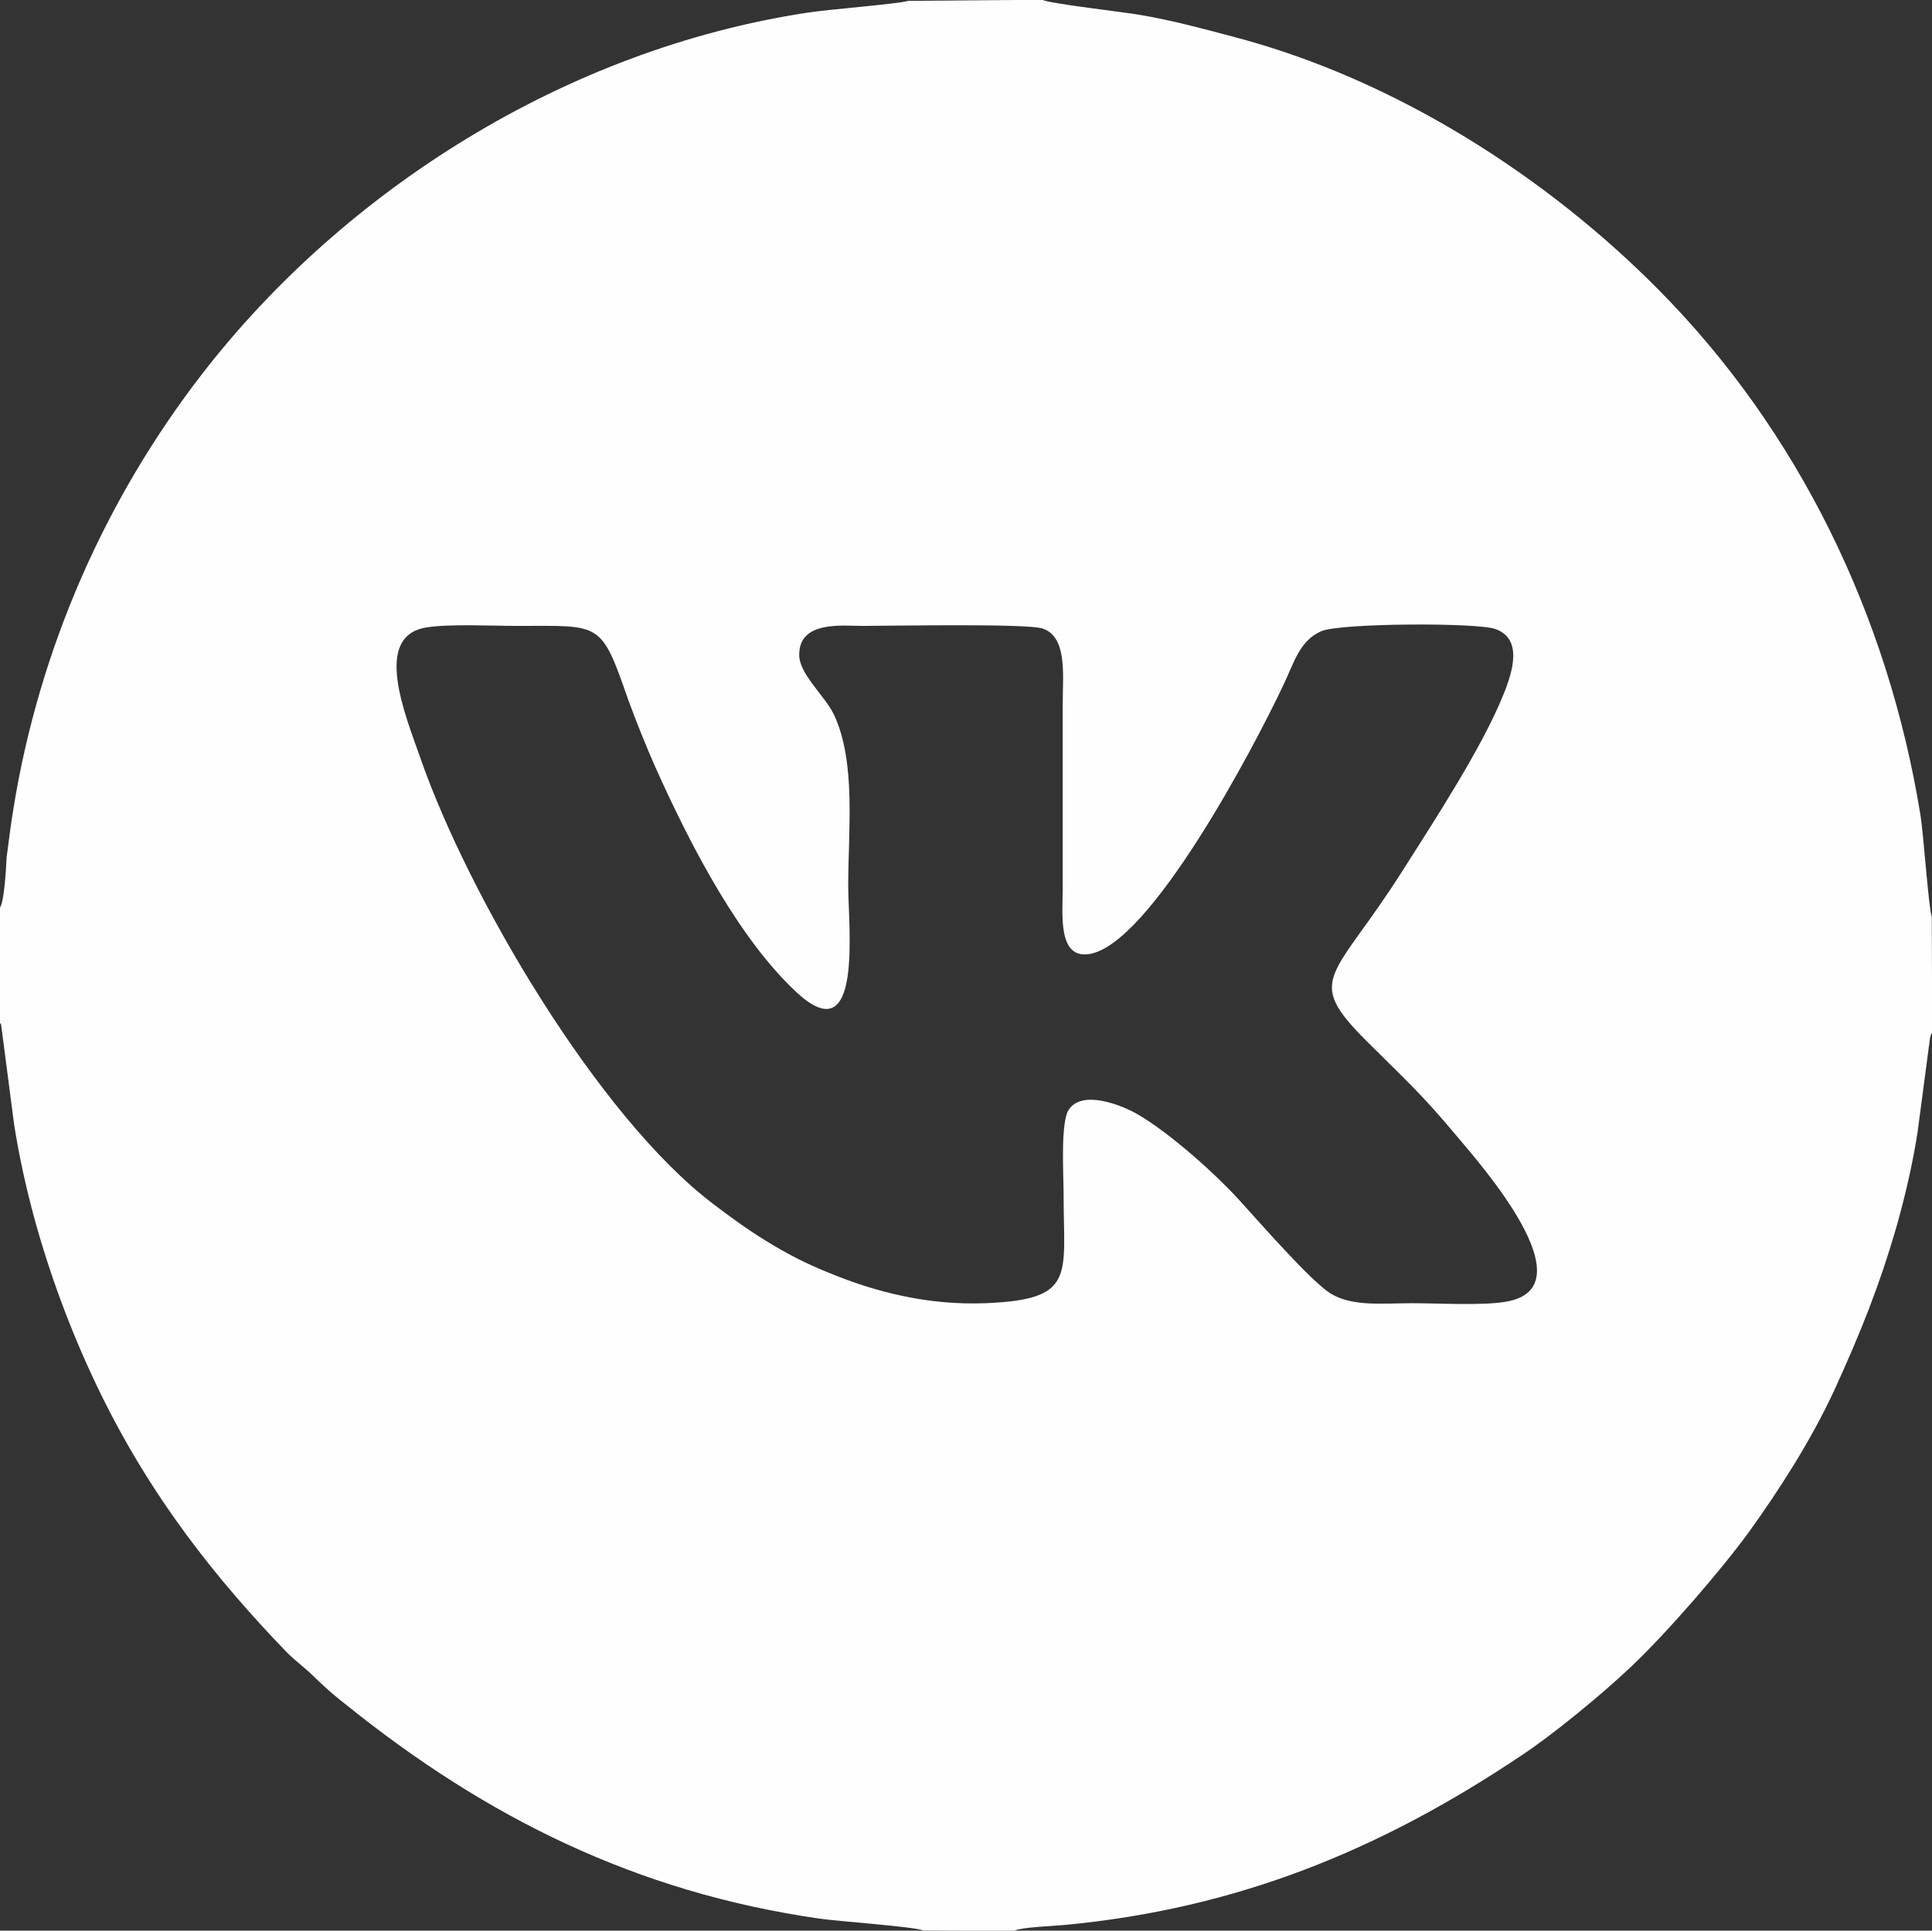 <?xml version="1.0" encoding="UTF-8"?>
<!DOCTYPE svg PUBLIC "-//W3C//DTD SVG 1.1//EN" "http://www.w3.org/Graphics/SVG/1.1/DTD/svg11.dtd">
<!-- Creator: CorelDRAW 2017 -->
<svg xmlns="http://www.w3.org/2000/svg" xml:space="preserve" width="15.622mm" height="15.613mm" version="1.1" style="shape-rendering:geometricPrecision; text-rendering:geometricPrecision; image-rendering:optimizeQuality; fill-rule:evenodd; clip-rule:evenodd"
viewBox="0 0 87.99 87.94"
 xmlns:xlink="http://www.w3.org/1999/xlink">
 <rect x="0" y="0" width="87.99" height="87.94" fill="#333333" stroke="none"/>
 <defs>
  <style type="text/css">
   <![CDATA[
    .fil0 {fill:#FEFEFE}
   ]]>
  </style>
 </defs>
 <g id="Слой_x0020_1">
  <path class="fil0" d="M-0 41.35l0 5.25c0.02,0.02 0.05,0.05 0.05,0.07l0.59 4.53c0.22,1.42 0.54,2.87 0.91,4.24 0.71,2.6 1.66,5.16 2.82,7.6 2.43,5.12 5.54,8.95 8.68,12.21 0.47,0.47 0.88,0.74 1.33,1.2 0.49,0.47 0.88,0.81 1.42,1.23 6.35,5.1 13.17,8.51 21.51,9.71 0.79,0.12 4.37,0.37 4.73,0.54l4.14 0.02c0.3,-0.17 1.82,-0.22 2.31,-0.27 7.85,-0.74 14.37,-3.41 20.77,-7.7 1.42,-0.93 3.68,-2.79 4.98,-4.02 1.67,-1.57 4.19,-4.49 5.45,-6.23 1.3,-1.81 2.8,-4.12 3.87,-6.45 1.15,-2.52 2.03,-4.68 2.84,-7.5 0.37,-1.32 0.71,-2.77 0.93,-4.19l0.57 -4.31c0.05,-0.2 0.05,-0.17 0.1,-0.27l-0.02 -5.25c-0.15,-0.42 -0.37,-3.75 -0.52,-4.66 -1.47,-9.04 -5.54,-17.48 -11.97,-23.95 -4.96,-5 -11.84,-9.53 -19.37,-11.49 -1.4,-0.37 -2.72,-0.73 -4.19,-0.98 -0.64,-0.12 -4.19,-0.52 -4.46,-0.69l-6.11 0.05c-0.52,0.15 -3.7,0.39 -4.61,0.54 -10.96,1.67 -21.04,8.06 -27.52,16.42 -4.47,5.77 -7.44,12.58 -8.61,19.78 -0.12,0.71 -0.22,1.52 -0.32,2.28 -0.02,0.44 -0.1,1.98 -0.3,2.28l-0 -0zm19.42 -12.77c-2.43,0.39 -1.01,3.87 -0.27,5.96 2.18,6.27 8.09,16.32 13.32,20.29 1.5,1.15 3.21,2.33 5.32,3.16 2.13,0.88 4.51,1.47 7.09,1.37 4.14,-0.17 3.56,-1.23 3.56,-4.95 0,-0.91 -0.15,-3.31 0.24,-3.87 0.61,-0.91 2.38,-0.22 3.14,0.22 1.5,0.88 3.51,2.69 4.59,3.87 0.96,1.05 3.26,3.7 4.19,4.29 1.01,0.61 2.38,0.44 3.73,0.44 1.15,0 3.21,0.12 4.27,-0.07 3.8,-0.66 -1.23,-6.32 -2.26,-7.55 -1.62,-1.94 -2.28,-2.5 -4.12,-4.34 -2.87,-2.87 -1.47,-2.79 1.69,-7.79 1.37,-2.16 3.6,-5.57 4.56,-7.97 0.44,-1.08 0.88,-2.55 -0.37,-2.99 -0.86,-0.3 -7.06,-0.27 -7.92,0.1 -0.98,0.42 -1.23,1.4 -1.72,2.43 -1.35,2.87 -6.11,11.91 -8.88,12.28 -1.42,0.2 -1.18,-1.86 -1.18,-2.99l0 -8.46c0,-1.25 0.22,-2.99 -0.91,-3.38 -0.71,-0.24 -6.94,-0.12 -8.22,-0.12 -0.88,0 -2.87,-0.25 -2.87,1.3 -0.02,0.88 1.15,1.86 1.57,2.72 1.03,2.16 0.66,5.29 0.66,7.82 0,1.84 0.69,7.67 -2.35,4.85 -2.53,-2.35 -4.71,-6.4 -6.47,-10.34 -0.42,-0.96 -0.83,-1.98 -1.2,-2.99 -1.25,-3.6 -1.23,-3.36 -5.05,-3.36 -1.15,0 -3.11,-0.1 -4.14,0.07l-0 0z"/>
 </g>
</svg>
